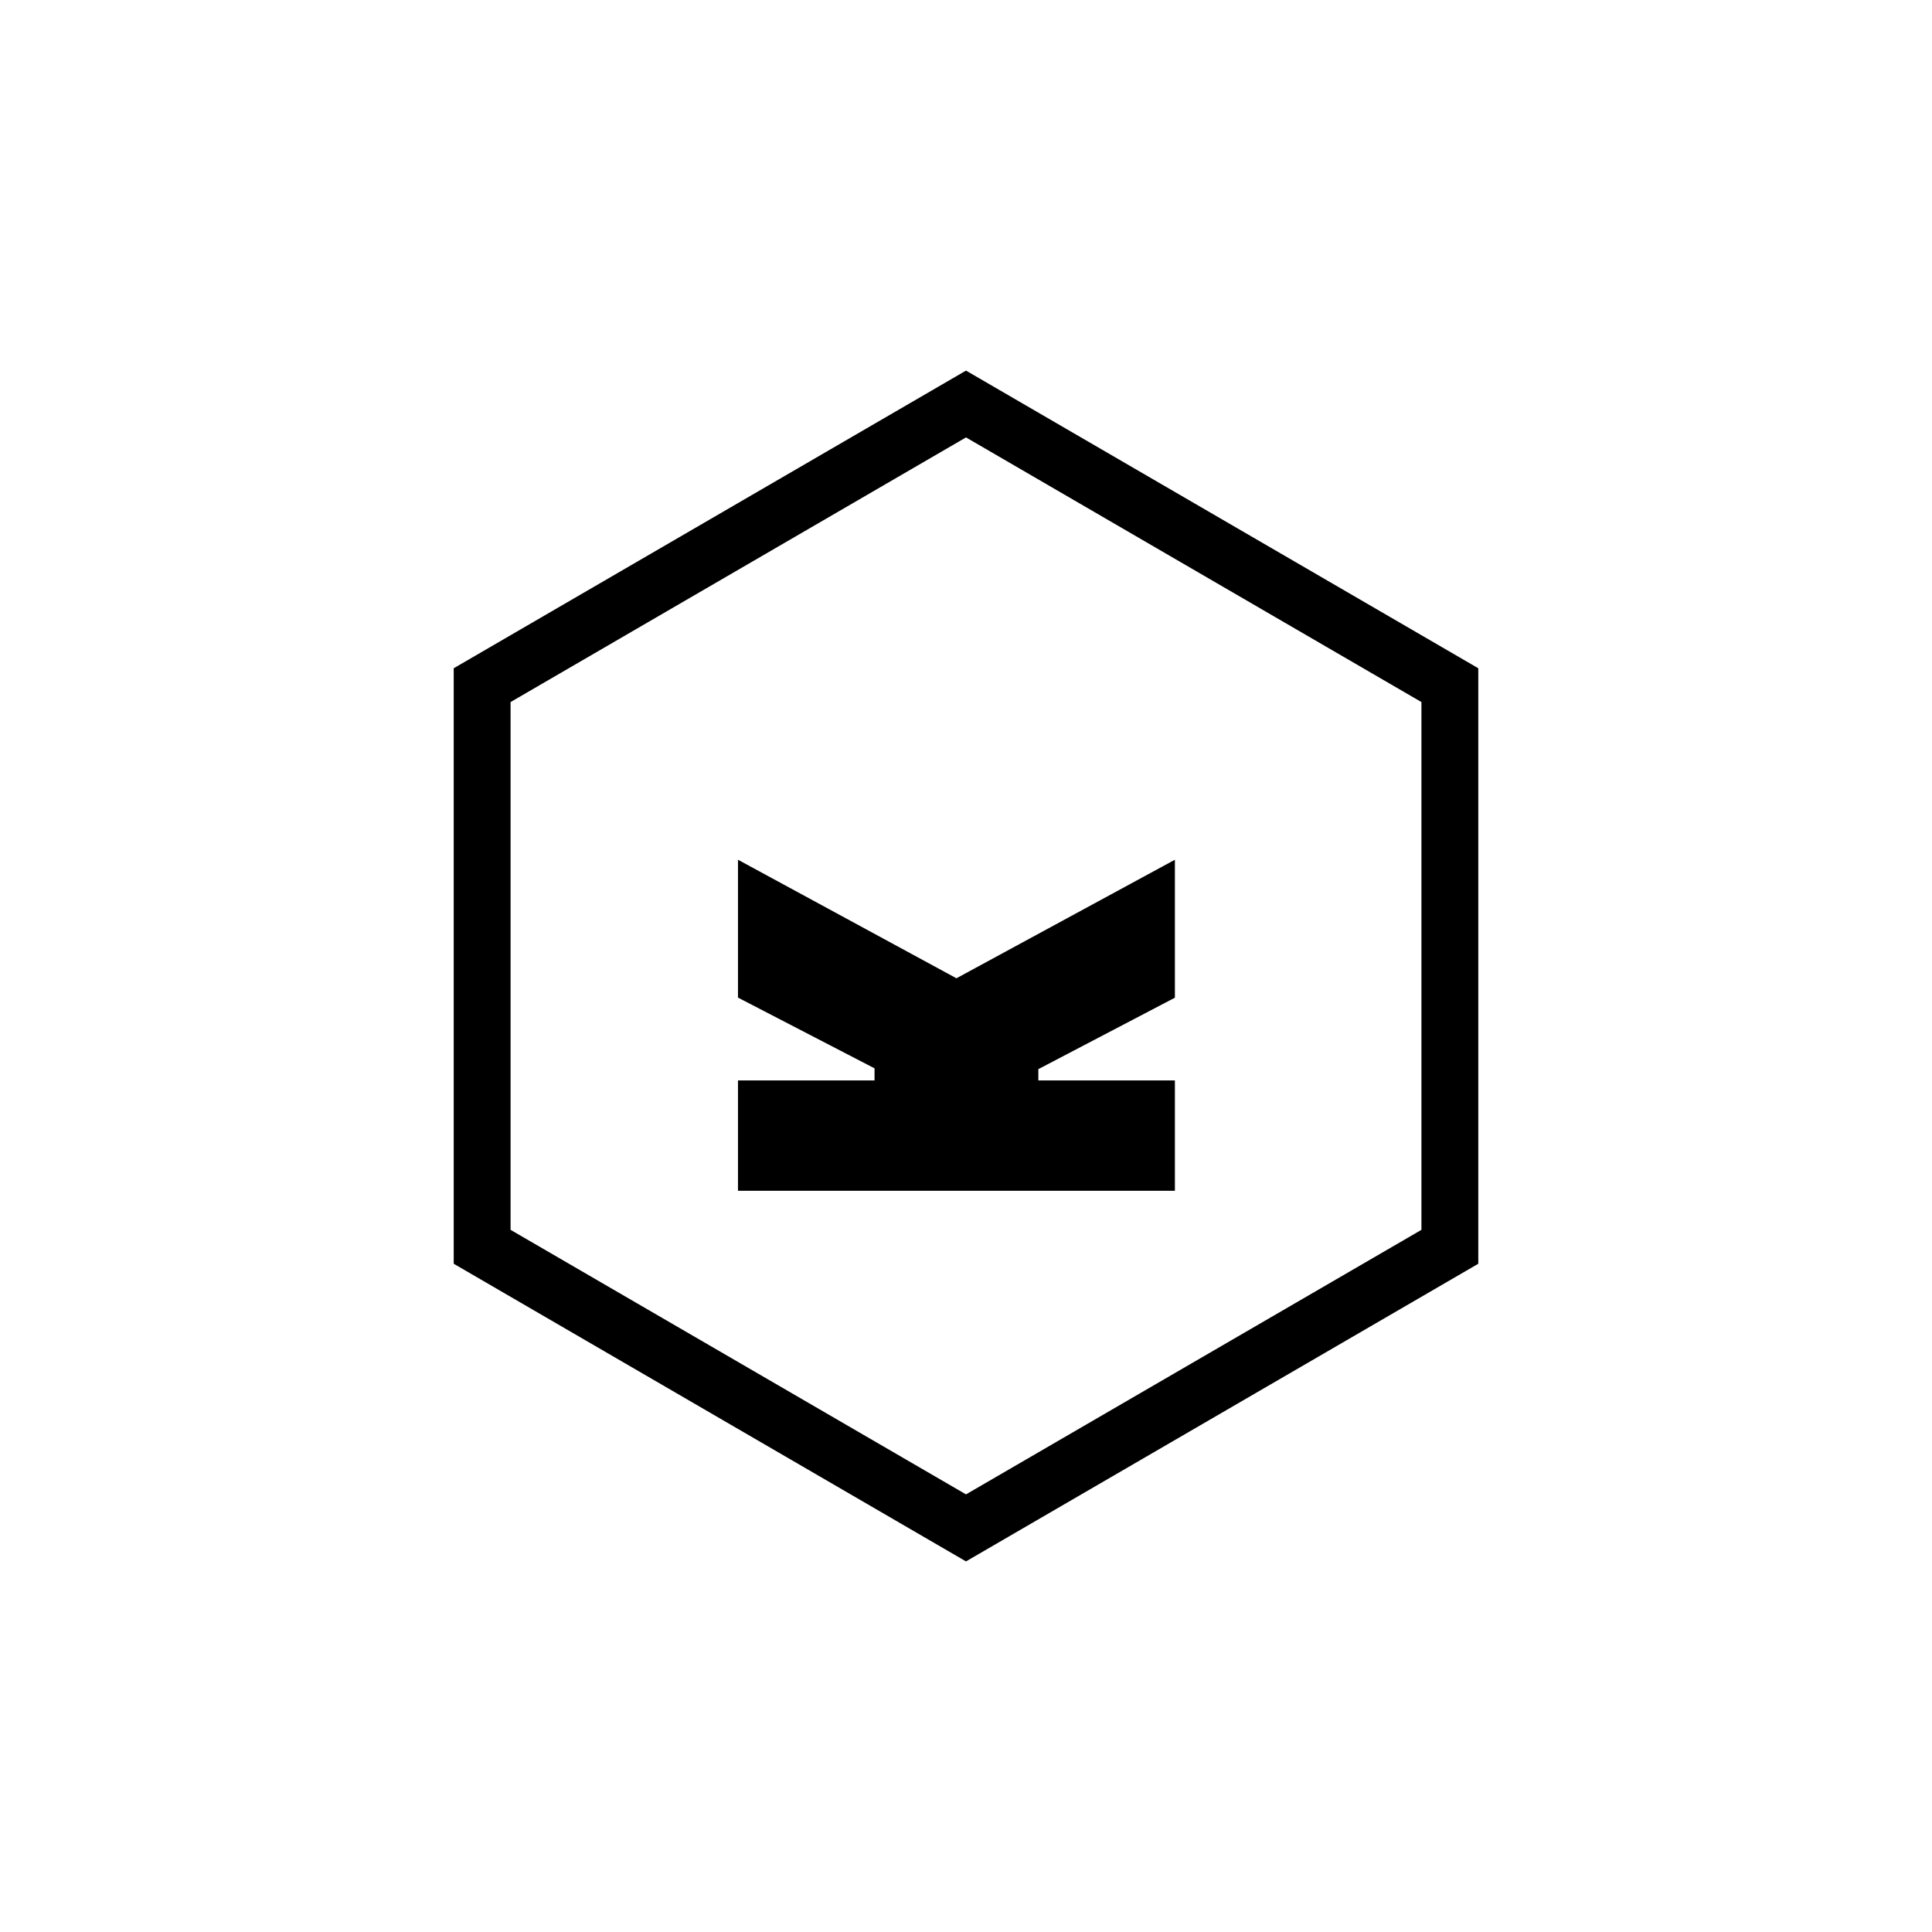 <?xml version="1.0" encoding="UTF-8"?>
<svg xmlns="http://www.w3.org/2000/svg" viewBox="0 0 192 192">
  <path d="m73.34 85.43v13.71l13.57 7.03v1.2h-13.57v10.97h43.42v-10.97h-13.57v-1.12l13.57-7.1v-13.71l-21.71 11.78-21.71-11.78zm22.66-48.6-50.91 29.58v59.18l50.91 29.58 50.91-29.58v-59.18zm45.26 85.39-45.26 26.29-45.26-26.29v-52.45l45.26-26.3 45.26 26.3z" fill="currentcolor"></path>
</svg>
